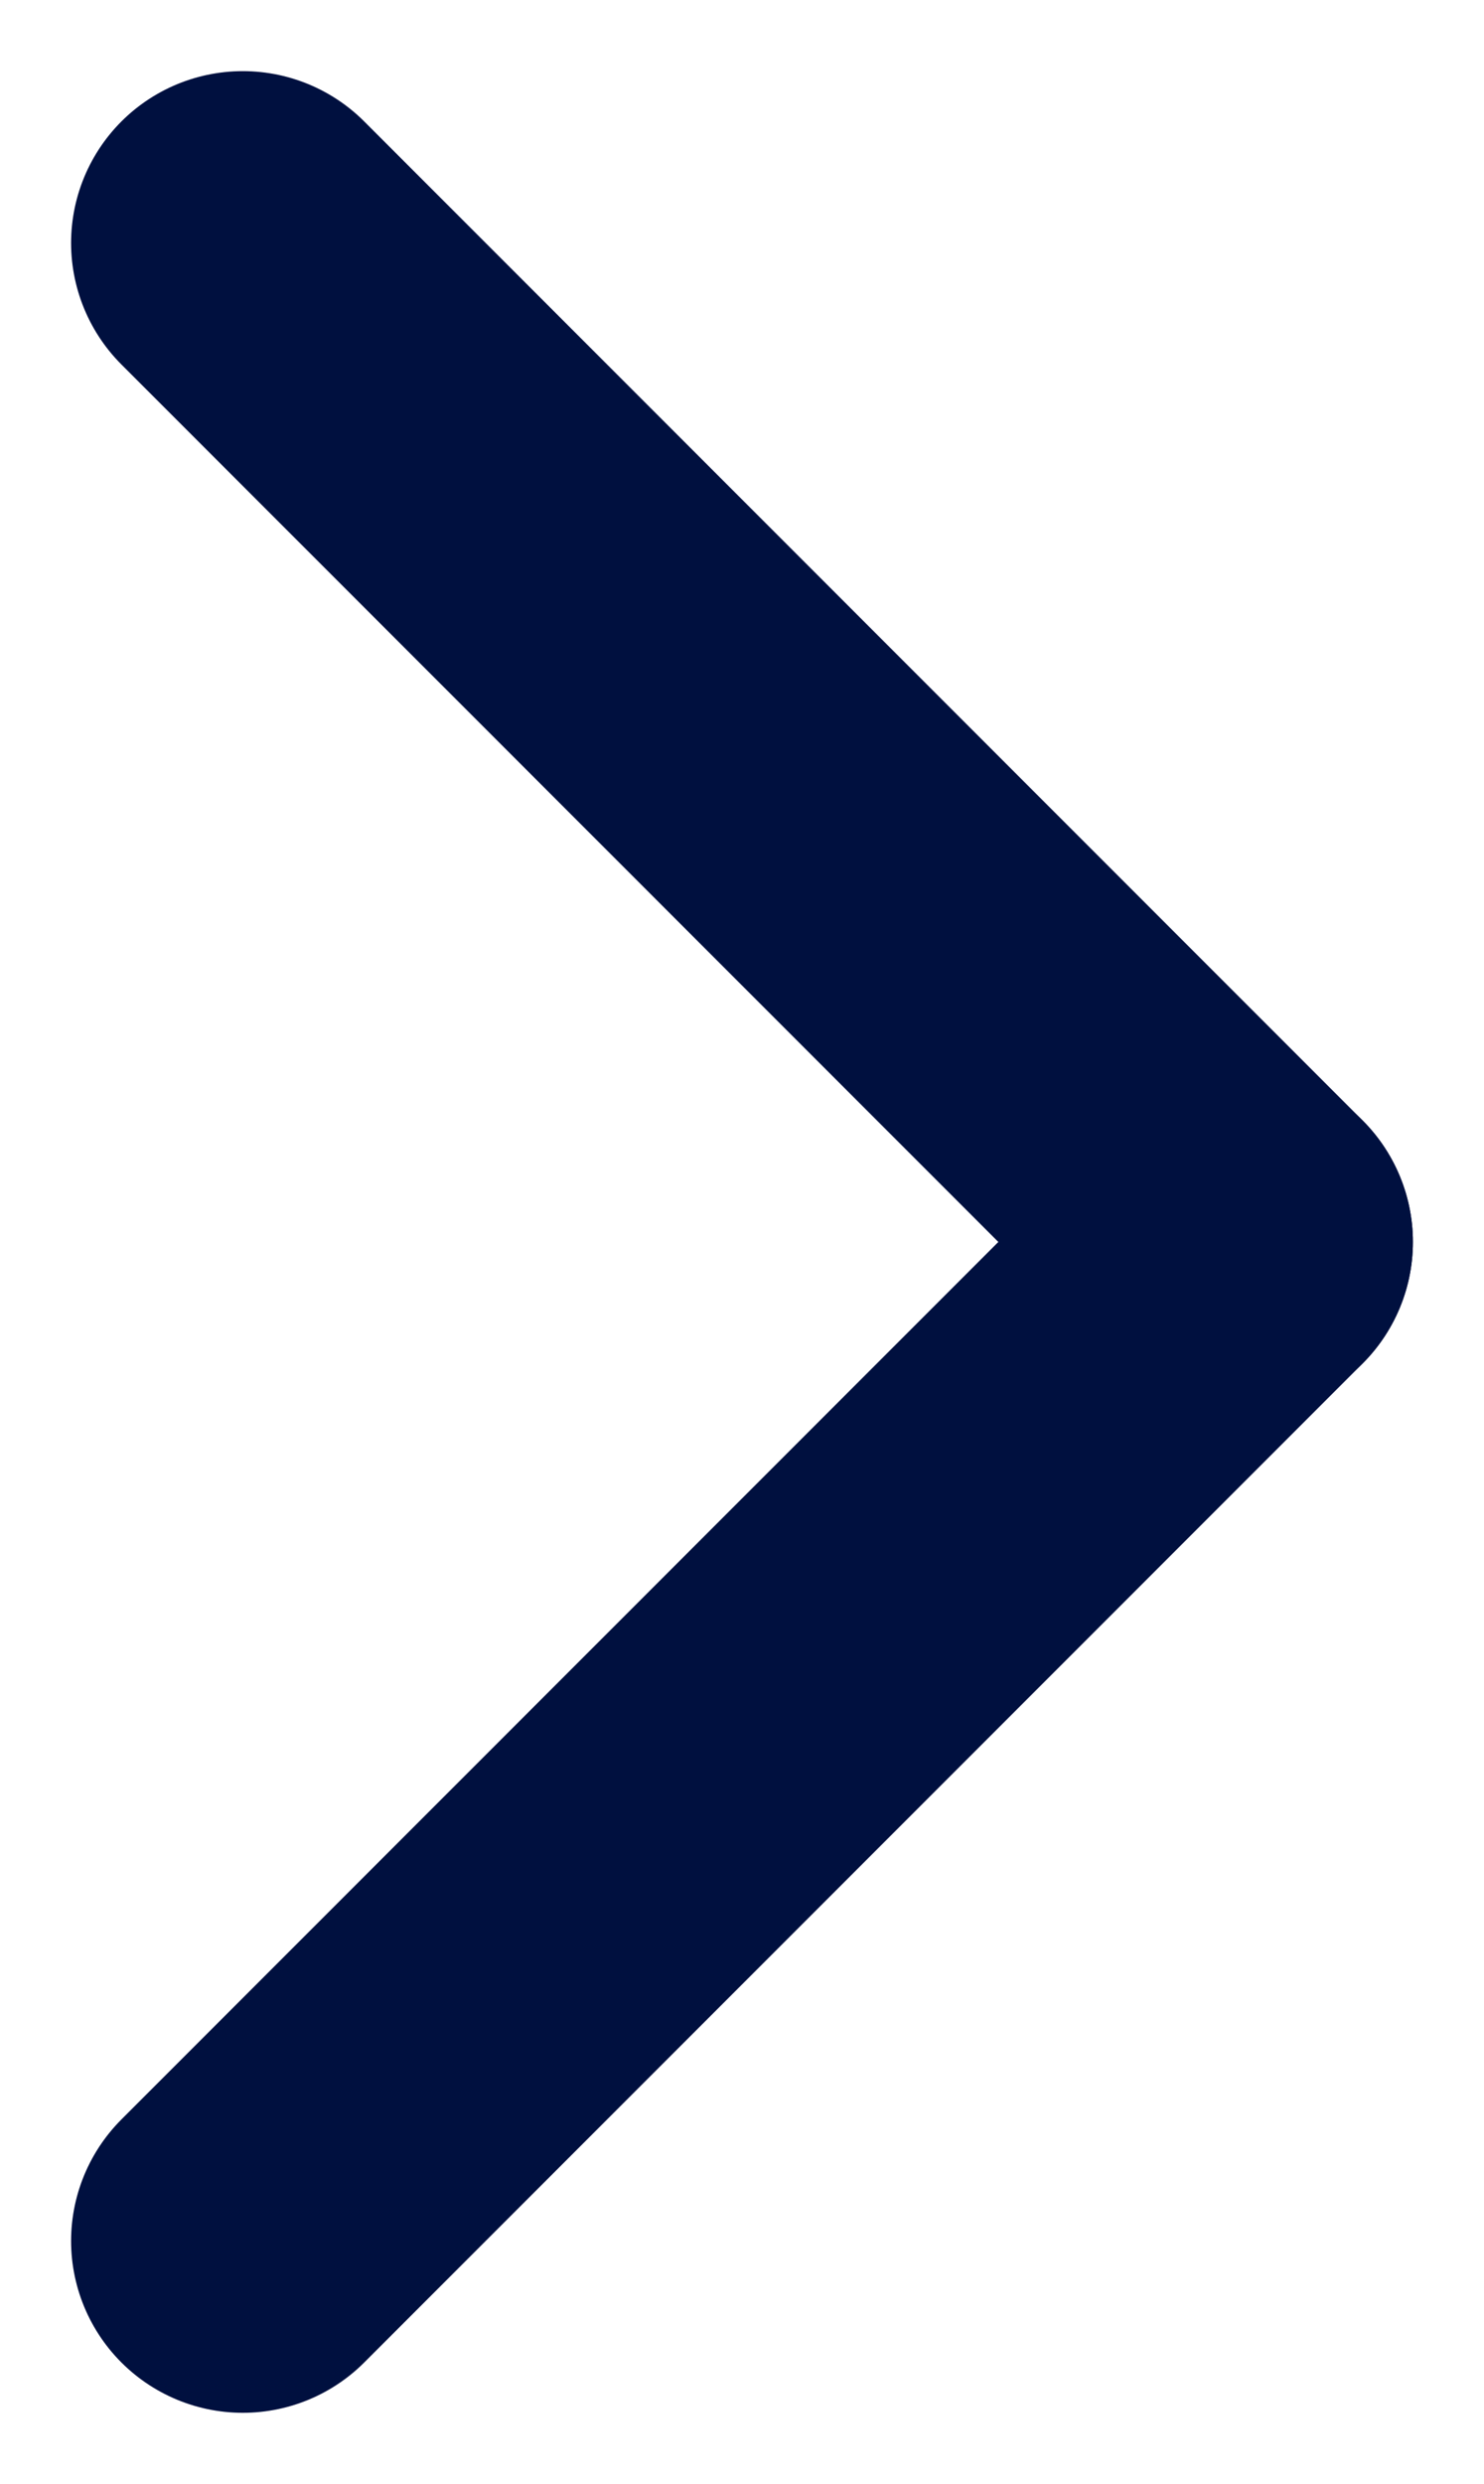 <svg xmlns="http://www.w3.org/2000/svg" width="8.642" height="14.456" viewBox="0 0 8.642 14.456">
  <g id="Grupo_1060" data-name="Grupo 1060" transform="translate(1.414 13.042) rotate(-90)" style="isolation: isolate">
    <line id="Línea_292" data-name="Línea 292" x2="5.814" y2="5.814" transform="translate(0)" fill="none" stroke="#00103f" stroke-linecap="round" stroke-width="2"/>
    <line id="Línea_293" data-name="Línea 293" x1="5.814" y2="5.814" transform="translate(5.814)" fill="none" stroke="#00103f" stroke-linecap="round" stroke-width="2"/>
  </g>
</svg>
